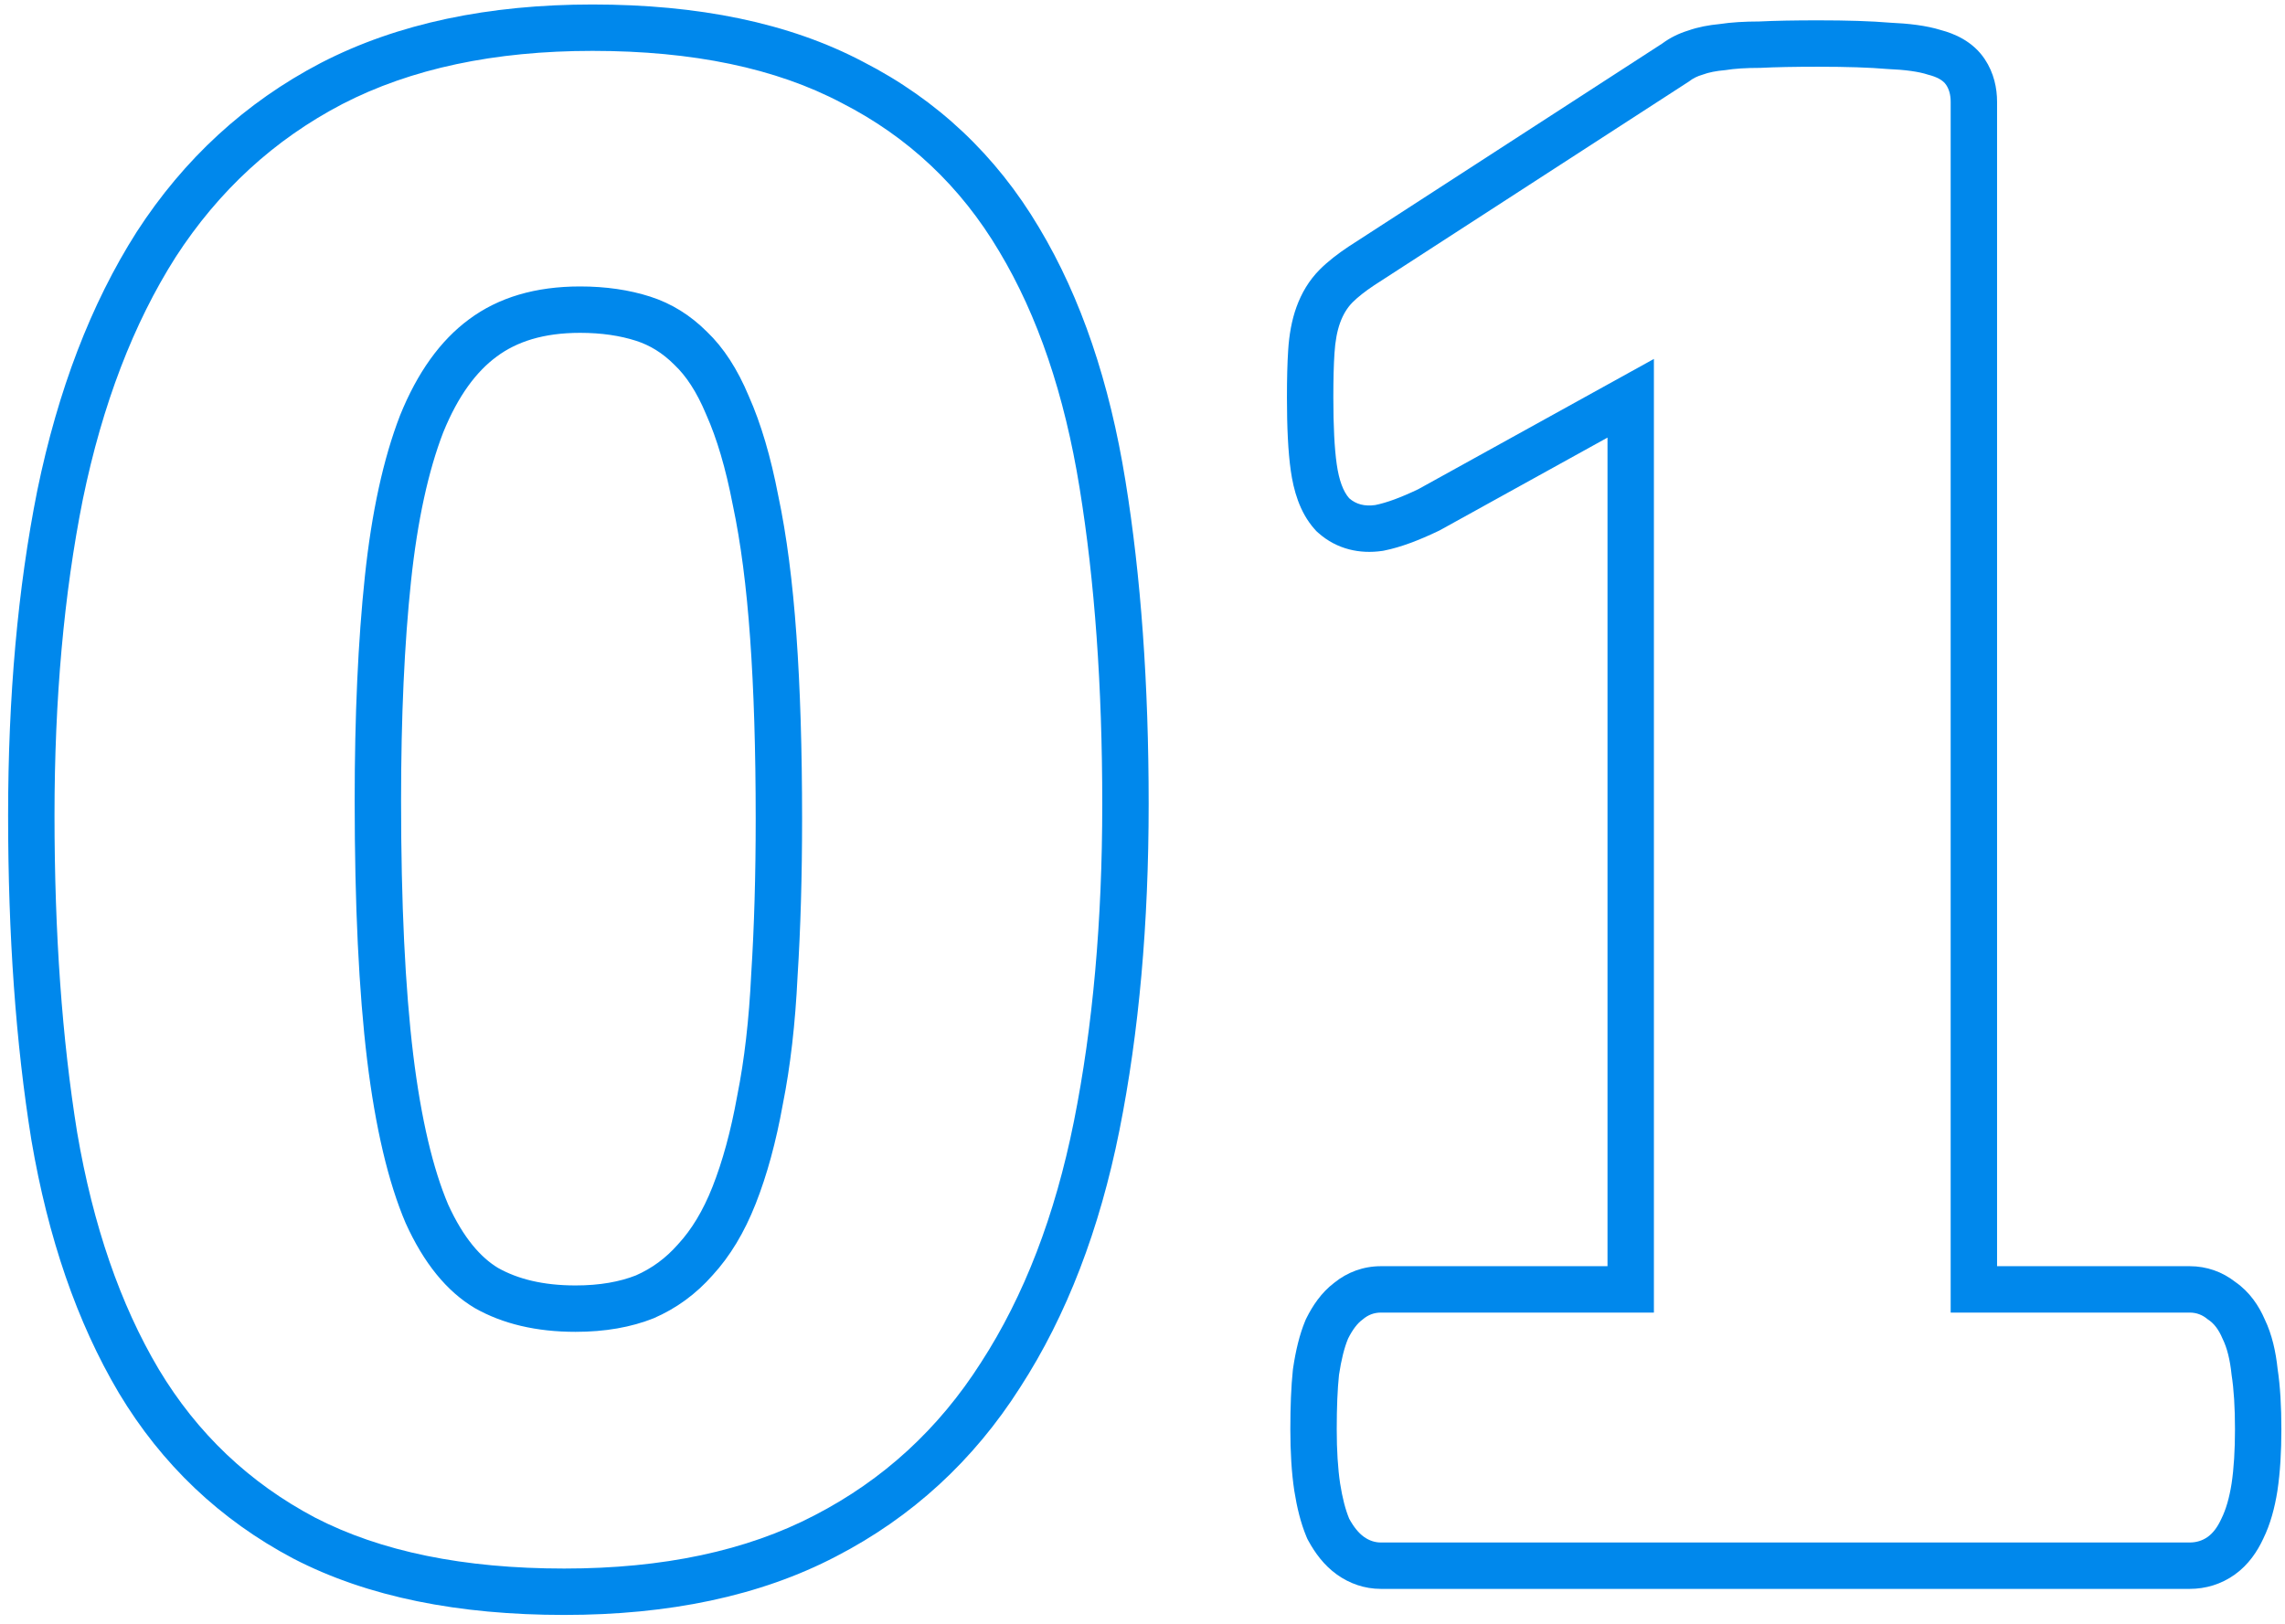 <?xml version="1.0" encoding="UTF-8"?> <svg xmlns="http://www.w3.org/2000/svg" width="197" height="140" viewBox="0 0 197 140" fill="none"><path fill-rule="evenodd" clip-rule="evenodd" d="M196.348 128.53L196.346 128.546C196.116 130.002 195.741 131.418 195.126 132.671C194.621 133.762 193.857 134.918 192.669 135.767C191.502 136.6 190.16 137 188.781 137H119.055C117.636 137 116.345 136.538 115.265 135.767C114.145 134.967 113.367 133.887 112.809 132.865L112.709 132.681L112.628 132.488C112.137 131.309 111.812 129.962 111.588 128.546L111.586 128.53L111.583 128.515C111.35 126.958 111.246 125.186 111.246 123.234C111.246 121.27 111.313 119.556 111.463 118.128L111.473 118.041L111.486 117.954C111.706 116.485 112.029 115.086 112.53 113.883L112.583 113.756L112.645 113.633C113.158 112.608 113.901 111.464 115.021 110.614C116.159 109.688 117.548 109.176 119.055 109.176H138.59V37.731L124.11 45.737L124.003 45.788C122.377 46.566 120.797 47.18 119.351 47.469L119.242 47.491L119.132 47.507C117.281 47.771 115.285 47.392 113.663 45.951L113.487 45.794L113.331 45.618C112.024 44.149 111.519 42.222 111.286 40.597C111.051 38.951 110.953 36.81 110.953 34.27C110.953 32.667 110.986 31.302 111.059 30.203C111.14 28.913 111.352 27.635 111.78 26.457C112.204 25.291 112.847 24.176 113.785 23.238C114.49 22.533 115.339 21.881 116.25 21.273L116.272 21.259L143.311 3.751C144.006 3.235 144.764 2.875 145.535 2.638C146.413 2.327 147.341 2.16 148.249 2.075C149.267 1.918 150.425 1.855 151.669 1.852C153.046 1.785 154.745 1.754 156.75 1.754C159.231 1.754 161.315 1.817 162.964 1.957C164.534 2.026 166.065 2.196 167.337 2.594C168.448 2.889 170.068 3.53 171.113 5.098C171.909 6.292 172.176 7.602 172.176 8.781V109.176H188.781C190.247 109.176 191.6 109.66 192.72 110.538C193.968 111.404 194.754 112.608 195.253 113.759C195.884 115.071 196.206 116.552 196.363 118.036C196.59 119.53 196.688 121.28 196.688 123.234C196.688 125.186 196.584 126.958 196.35 128.515L196.348 128.53ZM192.395 118.547C192.264 117.245 192.004 116.203 191.613 115.422C191.288 114.641 190.865 114.087 190.344 113.762C189.888 113.371 189.367 113.176 188.781 113.176H168.176V8.781C168.176 8.195 168.046 7.707 167.785 7.316C167.525 6.926 167.004 6.633 166.223 6.438C165.441 6.177 164.27 6.014 162.707 5.949C161.21 5.819 159.224 5.754 156.75 5.754C154.732 5.754 153.072 5.786 151.77 5.852C150.533 5.852 149.523 5.917 148.742 6.047C147.961 6.112 147.31 6.242 146.789 6.438C146.333 6.568 145.943 6.763 145.617 7.023L118.469 24.602C117.688 25.122 117.069 25.611 116.613 26.066C116.158 26.522 115.799 27.108 115.539 27.824C115.279 28.54 115.116 29.419 115.051 30.461C114.986 31.438 114.953 32.707 114.953 34.27C114.953 36.743 115.051 38.664 115.246 40.031C115.441 41.398 115.799 42.375 116.32 42.961C116.906 43.482 117.655 43.677 118.566 43.547C119.543 43.352 120.78 42.896 122.277 42.18L142.59 30.949V113.176H119.055C118.469 113.176 117.948 113.371 117.492 113.762C117.036 114.087 116.613 114.641 116.223 115.422C115.897 116.203 115.637 117.245 115.441 118.547C115.311 119.784 115.246 121.346 115.246 123.234C115.246 125.057 115.344 126.62 115.539 127.922C115.734 129.159 115.995 130.168 116.32 130.949C116.711 131.665 117.134 132.186 117.59 132.512C118.046 132.837 118.534 133 119.055 133H188.781C189.367 133 189.888 132.837 190.344 132.512C190.799 132.186 191.19 131.665 191.516 130.949C191.906 130.168 192.199 129.159 192.395 127.922C192.59 126.62 192.688 125.057 192.688 123.234C192.688 121.346 192.59 119.784 192.395 118.547Z" fill="#0088EC"></path><path fill-rule="evenodd" clip-rule="evenodd" d="M25.306 134.396L25.291 134.388C18.976 131.049 13.947 126.271 10.254 120.117L10.248 120.108L10.243 120.099C6.62 113.989 4.139 106.697 2.709 98.322L2.706 98.303L2.703 98.285C1.36 89.959 0.699 80.626 0.699 70.305C0.699 60.068 1.53 50.717 3.218 42.274L3.221 42.262L3.223 42.25C4.992 33.679 7.814 26.235 11.774 20.013L11.782 19.999L11.791 19.986C15.864 13.697 21.161 8.821 27.652 5.431L27.66 5.427L27.668 5.423C34.292 2.001 42.151 0.387 51.086 0.387C60.166 0.387 68.013 1.951 74.416 5.33C80.811 8.606 85.884 13.394 89.58 19.623C93.218 25.69 95.665 33.001 97.027 41.442C98.37 49.706 99.031 59.009 99.031 69.328C99.031 79.628 98.201 89.012 96.512 97.456C94.808 105.979 91.981 113.403 87.948 119.633C83.933 125.938 78.627 130.818 72.07 134.206C65.499 137.636 57.633 139.246 48.645 139.246C39.564 139.246 31.721 137.714 25.323 134.404L25.306 134.396ZM70.227 130.656C76.151 127.596 80.936 123.202 84.582 117.473C88.293 111.743 90.962 104.81 92.59 96.672C94.217 88.534 95.031 79.419 95.031 69.328C95.031 59.172 94.38 50.09 93.078 42.082C91.776 34.009 89.465 27.206 86.144 21.672C82.824 16.073 78.299 11.809 72.57 8.879C66.906 5.884 59.745 4.387 51.086 4.387C42.622 4.387 35.428 5.917 29.504 8.977C23.645 12.037 18.859 16.431 15.148 22.16C11.503 27.889 8.833 34.855 7.141 43.059C5.513 51.197 4.699 60.279 4.699 70.305C4.699 80.461 5.35 89.576 6.652 97.648C8.02 105.656 10.363 112.46 13.684 118.059C17.004 123.592 21.496 127.857 27.16 130.852C32.824 133.781 39.986 135.246 48.645 135.246C57.173 135.246 64.367 133.716 70.227 130.656ZM64.674 55.062L64.674 55.058C64.357 50.562 63.856 46.75 63.188 43.593L63.181 43.557L63.173 43.521C62.562 40.34 61.791 37.785 60.907 35.796L60.888 35.754L60.87 35.71C60.049 33.739 59.123 32.392 58.187 31.499L58.154 31.467L58.121 31.434C57.111 30.424 56.025 29.767 54.842 29.386C53.471 28.945 51.873 28.699 50.012 28.699C46.842 28.699 44.54 29.468 42.828 30.741L42.821 30.746L42.814 30.752C41.097 32.017 39.505 34.089 38.205 37.301C36.944 40.579 35.996 44.824 35.435 50.12C34.867 55.478 34.578 61.777 34.578 69.035C34.578 77.928 34.933 85.208 35.623 90.914C36.312 96.554 37.35 100.818 38.635 103.852C39.962 106.766 41.462 108.436 42.94 109.327C44.622 110.272 46.795 110.836 49.621 110.836C51.727 110.836 53.437 110.516 54.821 109.971C56.201 109.364 57.397 108.489 58.435 107.311L58.464 107.277L58.494 107.245C59.598 106.044 60.596 104.439 61.428 102.332C62.287 100.155 63.005 97.554 63.556 94.498L63.562 94.46L63.57 94.423C64.174 91.403 64.578 87.928 64.766 83.982L64.768 83.95L64.77 83.918C65.024 79.916 65.152 75.477 65.152 70.598C65.152 64.676 64.991 59.501 64.674 55.062ZM56.359 113.664C54.406 114.445 52.16 114.836 49.621 114.836C46.236 114.836 43.339 114.152 40.93 112.785C38.521 111.353 36.535 108.911 34.973 105.461C33.475 101.945 32.368 97.258 31.652 91.398C30.936 85.474 30.578 78.019 30.578 69.035C30.578 61.678 30.871 55.233 31.457 49.699C32.043 44.165 33.052 39.543 34.484 35.832C35.982 32.121 37.967 29.354 40.441 27.531C42.98 25.643 46.171 24.699 50.012 24.699C52.225 24.699 54.243 24.992 56.066 25.578C57.889 26.164 59.517 27.173 60.949 28.605C62.382 29.973 63.586 31.828 64.562 34.172C65.604 36.516 66.451 39.38 67.102 42.766C67.818 46.151 68.338 50.155 68.664 54.777C68.99 59.335 69.152 64.608 69.152 70.598C69.152 75.546 69.022 80.07 68.762 84.172C68.566 88.273 68.143 91.952 67.492 95.207C66.906 98.462 66.125 101.327 65.148 103.801C64.172 106.275 62.935 108.326 61.438 109.953C60.005 111.581 58.312 112.818 56.359 113.664Z" fill="#0088EC"></path></svg> 